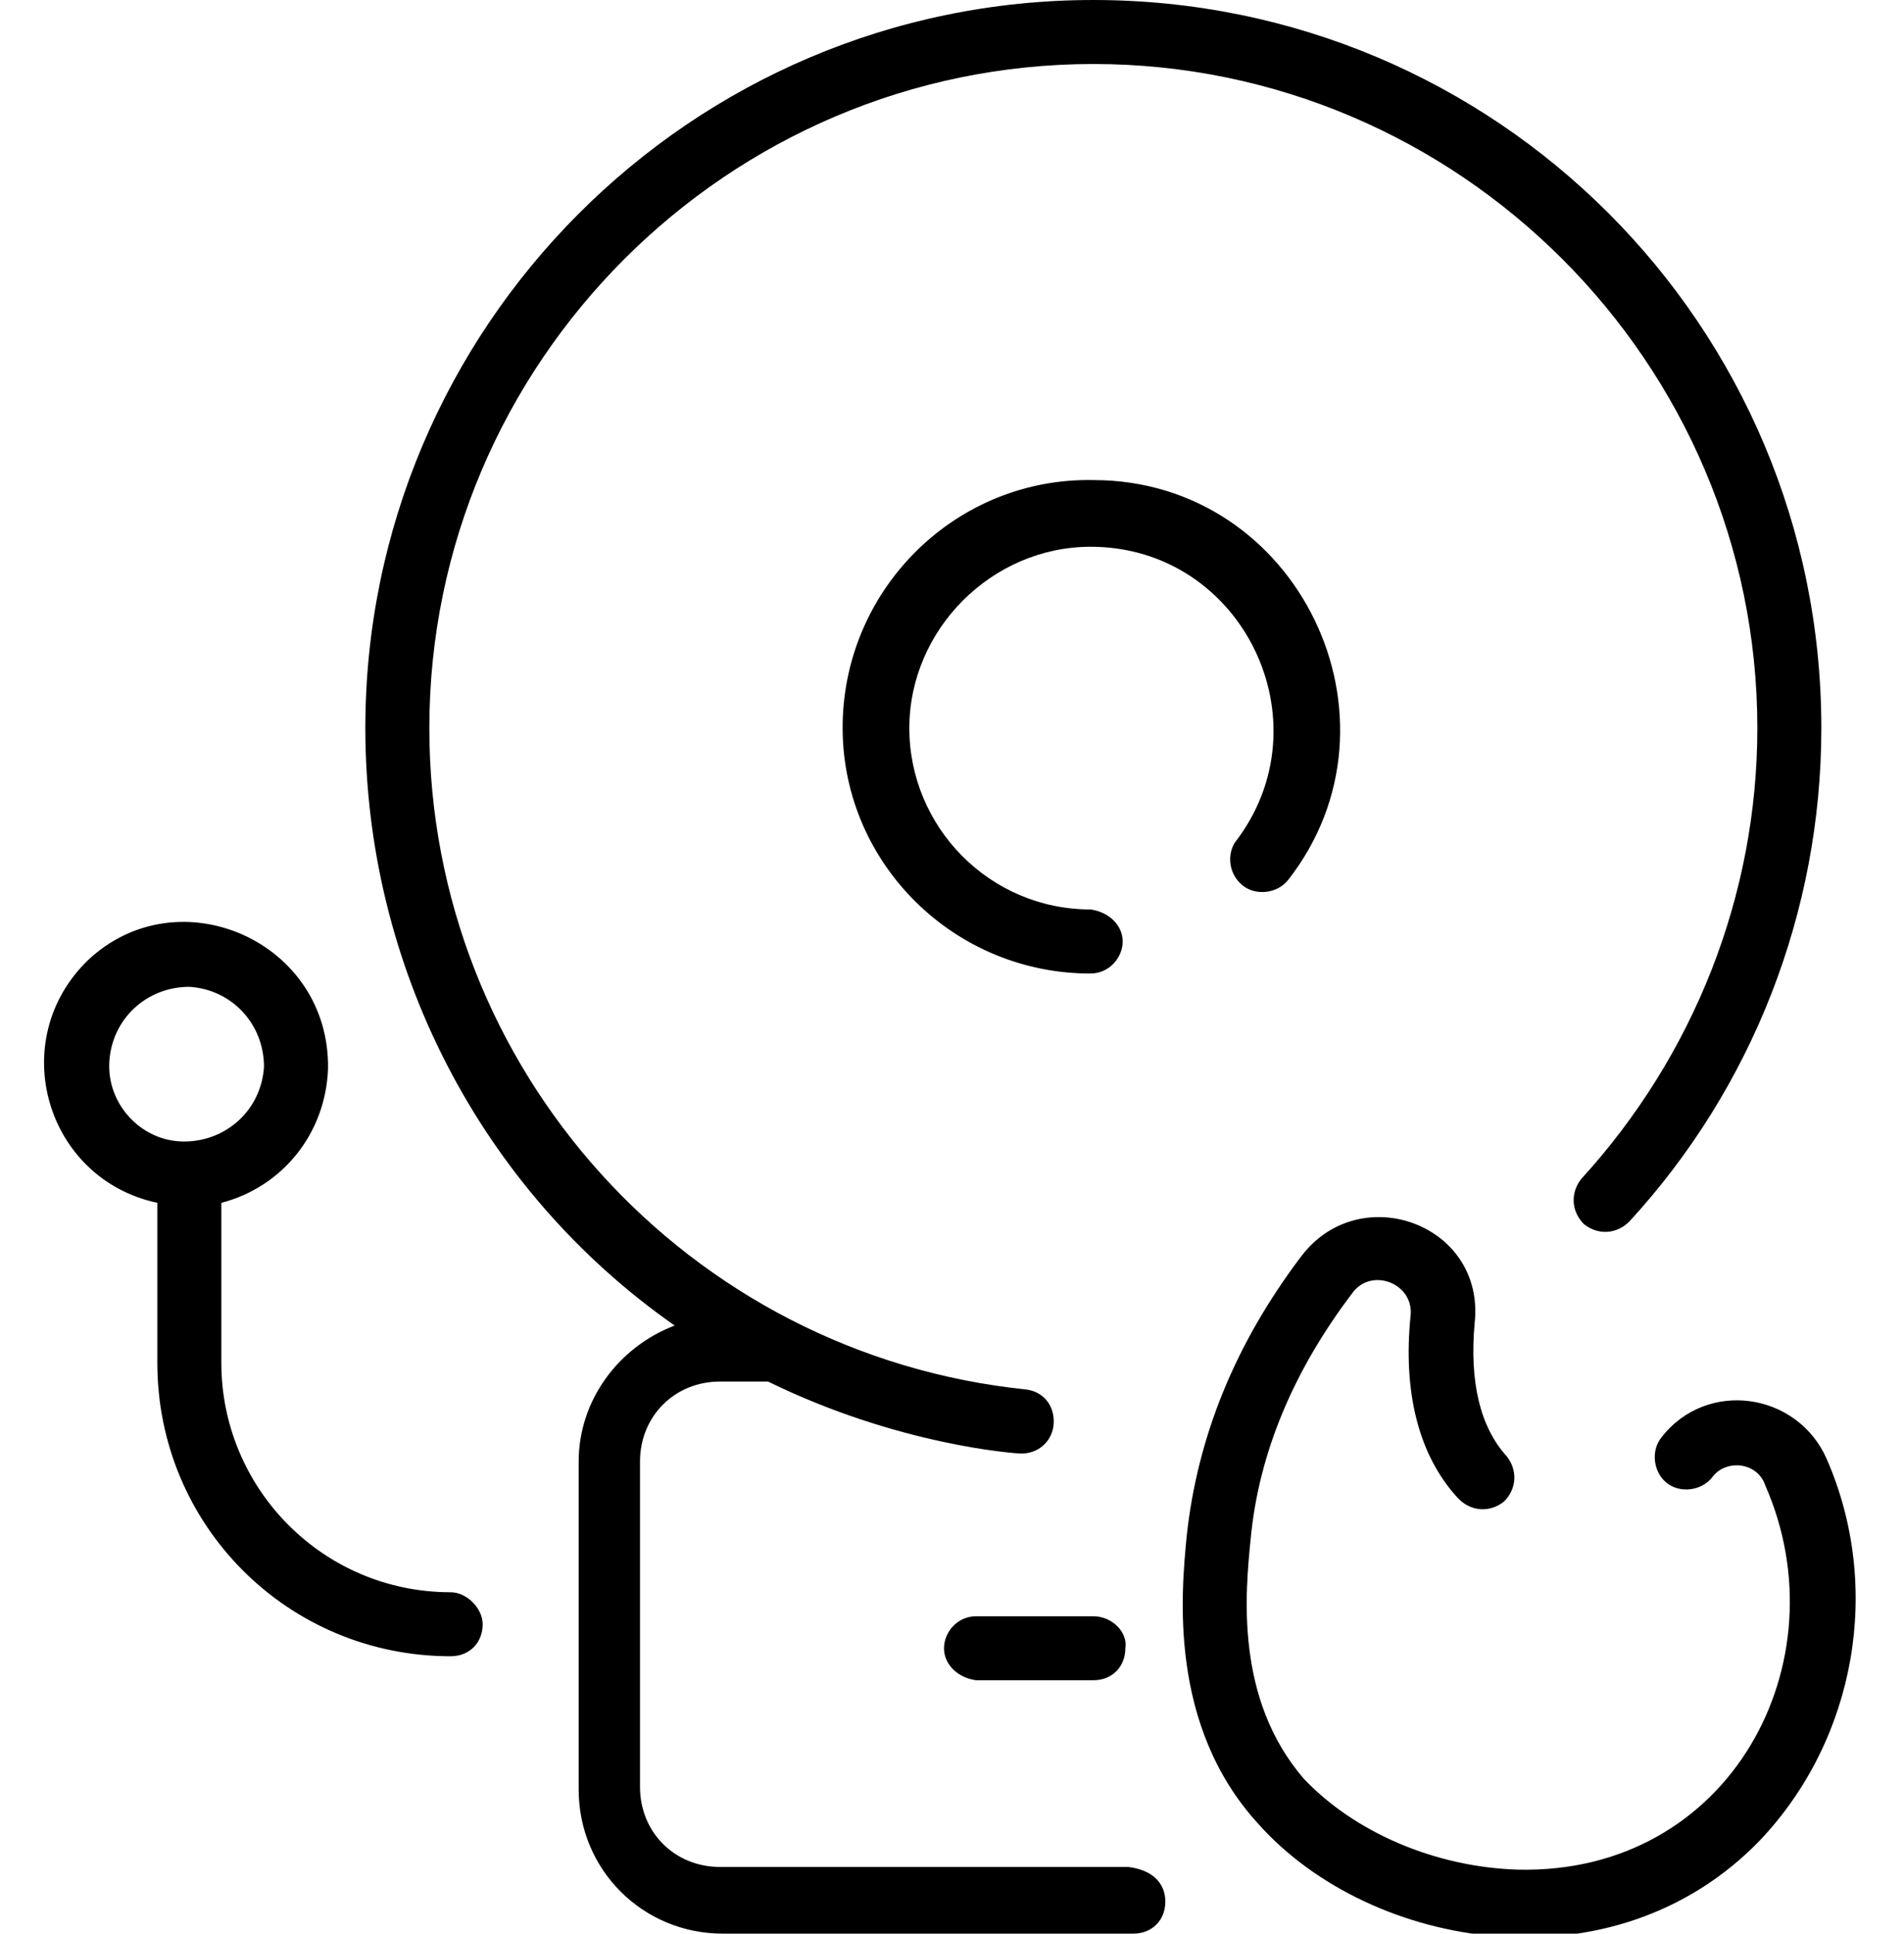 <?xml version="1.0" encoding="UTF-8"?>
<svg xmlns="http://www.w3.org/2000/svg" xmlns:xlink="http://www.w3.org/1999/xlink" viewBox="0 0 71.4 72.5">
  <clipPath id="a">
    <path d="m1.6 0h68v72.5h-68z"></path>
  </clipPath>
  <g clip-path="url(#a)">
    <path d="m43.7 71.3c0 .7-.5 1.2-1.2 1.2h-15.4c-3 0-5.4-2.4-5.4-5.4v-12.3c0-2.3 1.5-4.3 3.6-5.1-7.3-5.1-11.6-13.5-11.6-22.4 0-15 12.2-27.3 27.3-27.3s27.3 12.2 27.3 27.3c0 6.9-2.6 13.5-7.2 18.5-.5.5-1.2.5-1.7.1-.5-.5-.5-1.2-.1-1.7 4.2-4.6 6.6-10.6 6.6-16.9 0-13.7-11.2-24.9-24.9-24.9s-24.9 11.2-24.9 24.9c0 12.8 9.7 23.5 22.4 24.8.7.1 1.1.7 1 1.4-.1.6-.6 1-1.2 1-.2 0-4.6-.3-9.5-2.7h-1.8c-1.7 0-3 1.3-3 3v12.2c0 1.7 1.3 3 3 3h15.3c.9.1 1.4.6 1.4 1.3zm-2.7-10.7h-4.4c-.7 0-1.2.6-1.2 1.2s.5 1.1 1.2 1.2h4.4c.7 0 1.2-.5 1.2-1.2.1-.6-.5-1.2-1.2-1.2zm5.6-27.4c.5.4 1.3.3 1.7-.2 4.7-6 .4-15-7.3-15-5.1-.1-9.3 4-9.4 9.1s4 9.3 9.1 9.4h.2c.7 0 1.2-.6 1.2-1.2s-.5-1.1-1.2-1.2c-3.8 0-6.8-3.1-6.8-6.8s3.1-6.8 6.8-6.8c5.7 0 8.9 6.6 5.4 11.1-.3.5-.2 1.2.3 1.6zm-28.5 27.7c0 .7-.5 1.2-1.2 1.2-6.1 0-11-4.9-11-11v-6c-4.2-.9-5.7-6.1-2.6-9.1 3.4-3.2 9.1-.7 9 4.1-.1 2.4-1.7 4.4-4 5v6c0 4.7 3.8 8.6 8.6 8.6.6 0 1.2.6 1.2 1.2zm-11.2-18.1c1.6 0 2.9-1.2 3-2.8 0-1.6-1.2-2.9-2.8-3-1.6 0-2.9 1.2-3 2.8s1.2 3 2.8 3zm61.6 11.9c-1.1-2.5-4.5-3-6.2-.8-.4.5-.3 1.3.2 1.7s1.3.3 1.7-.2c.5-.7 1.7-.6 2 .3 2.9 6.6-1.3 14.6-9.3 14.4-3.1-.1-6.1-1.4-8-3.4-2.6-3-2.2-7-2-9 .3-3.2 1.6-6.3 3.8-9.2.7-1 2.3-.4 2.2.8-.3 2.9.3 5.3 1.8 6.9.5.5 1.2.5 1.7.1.5-.5.5-1.2.1-1.7-1-1.1-1.4-2.8-1.2-5 .4-3.7-4.3-5.4-6.5-2.5-2.5 3.3-3.9 6.8-4.3 10.5-.2 2.1-.7 7.1 2.7 10.8 4.2 4.7 13.3 6.3 18.8.6 3.6-3.8 4.6-9.5 2.5-14.3z"></path>
  </g>
</svg>
